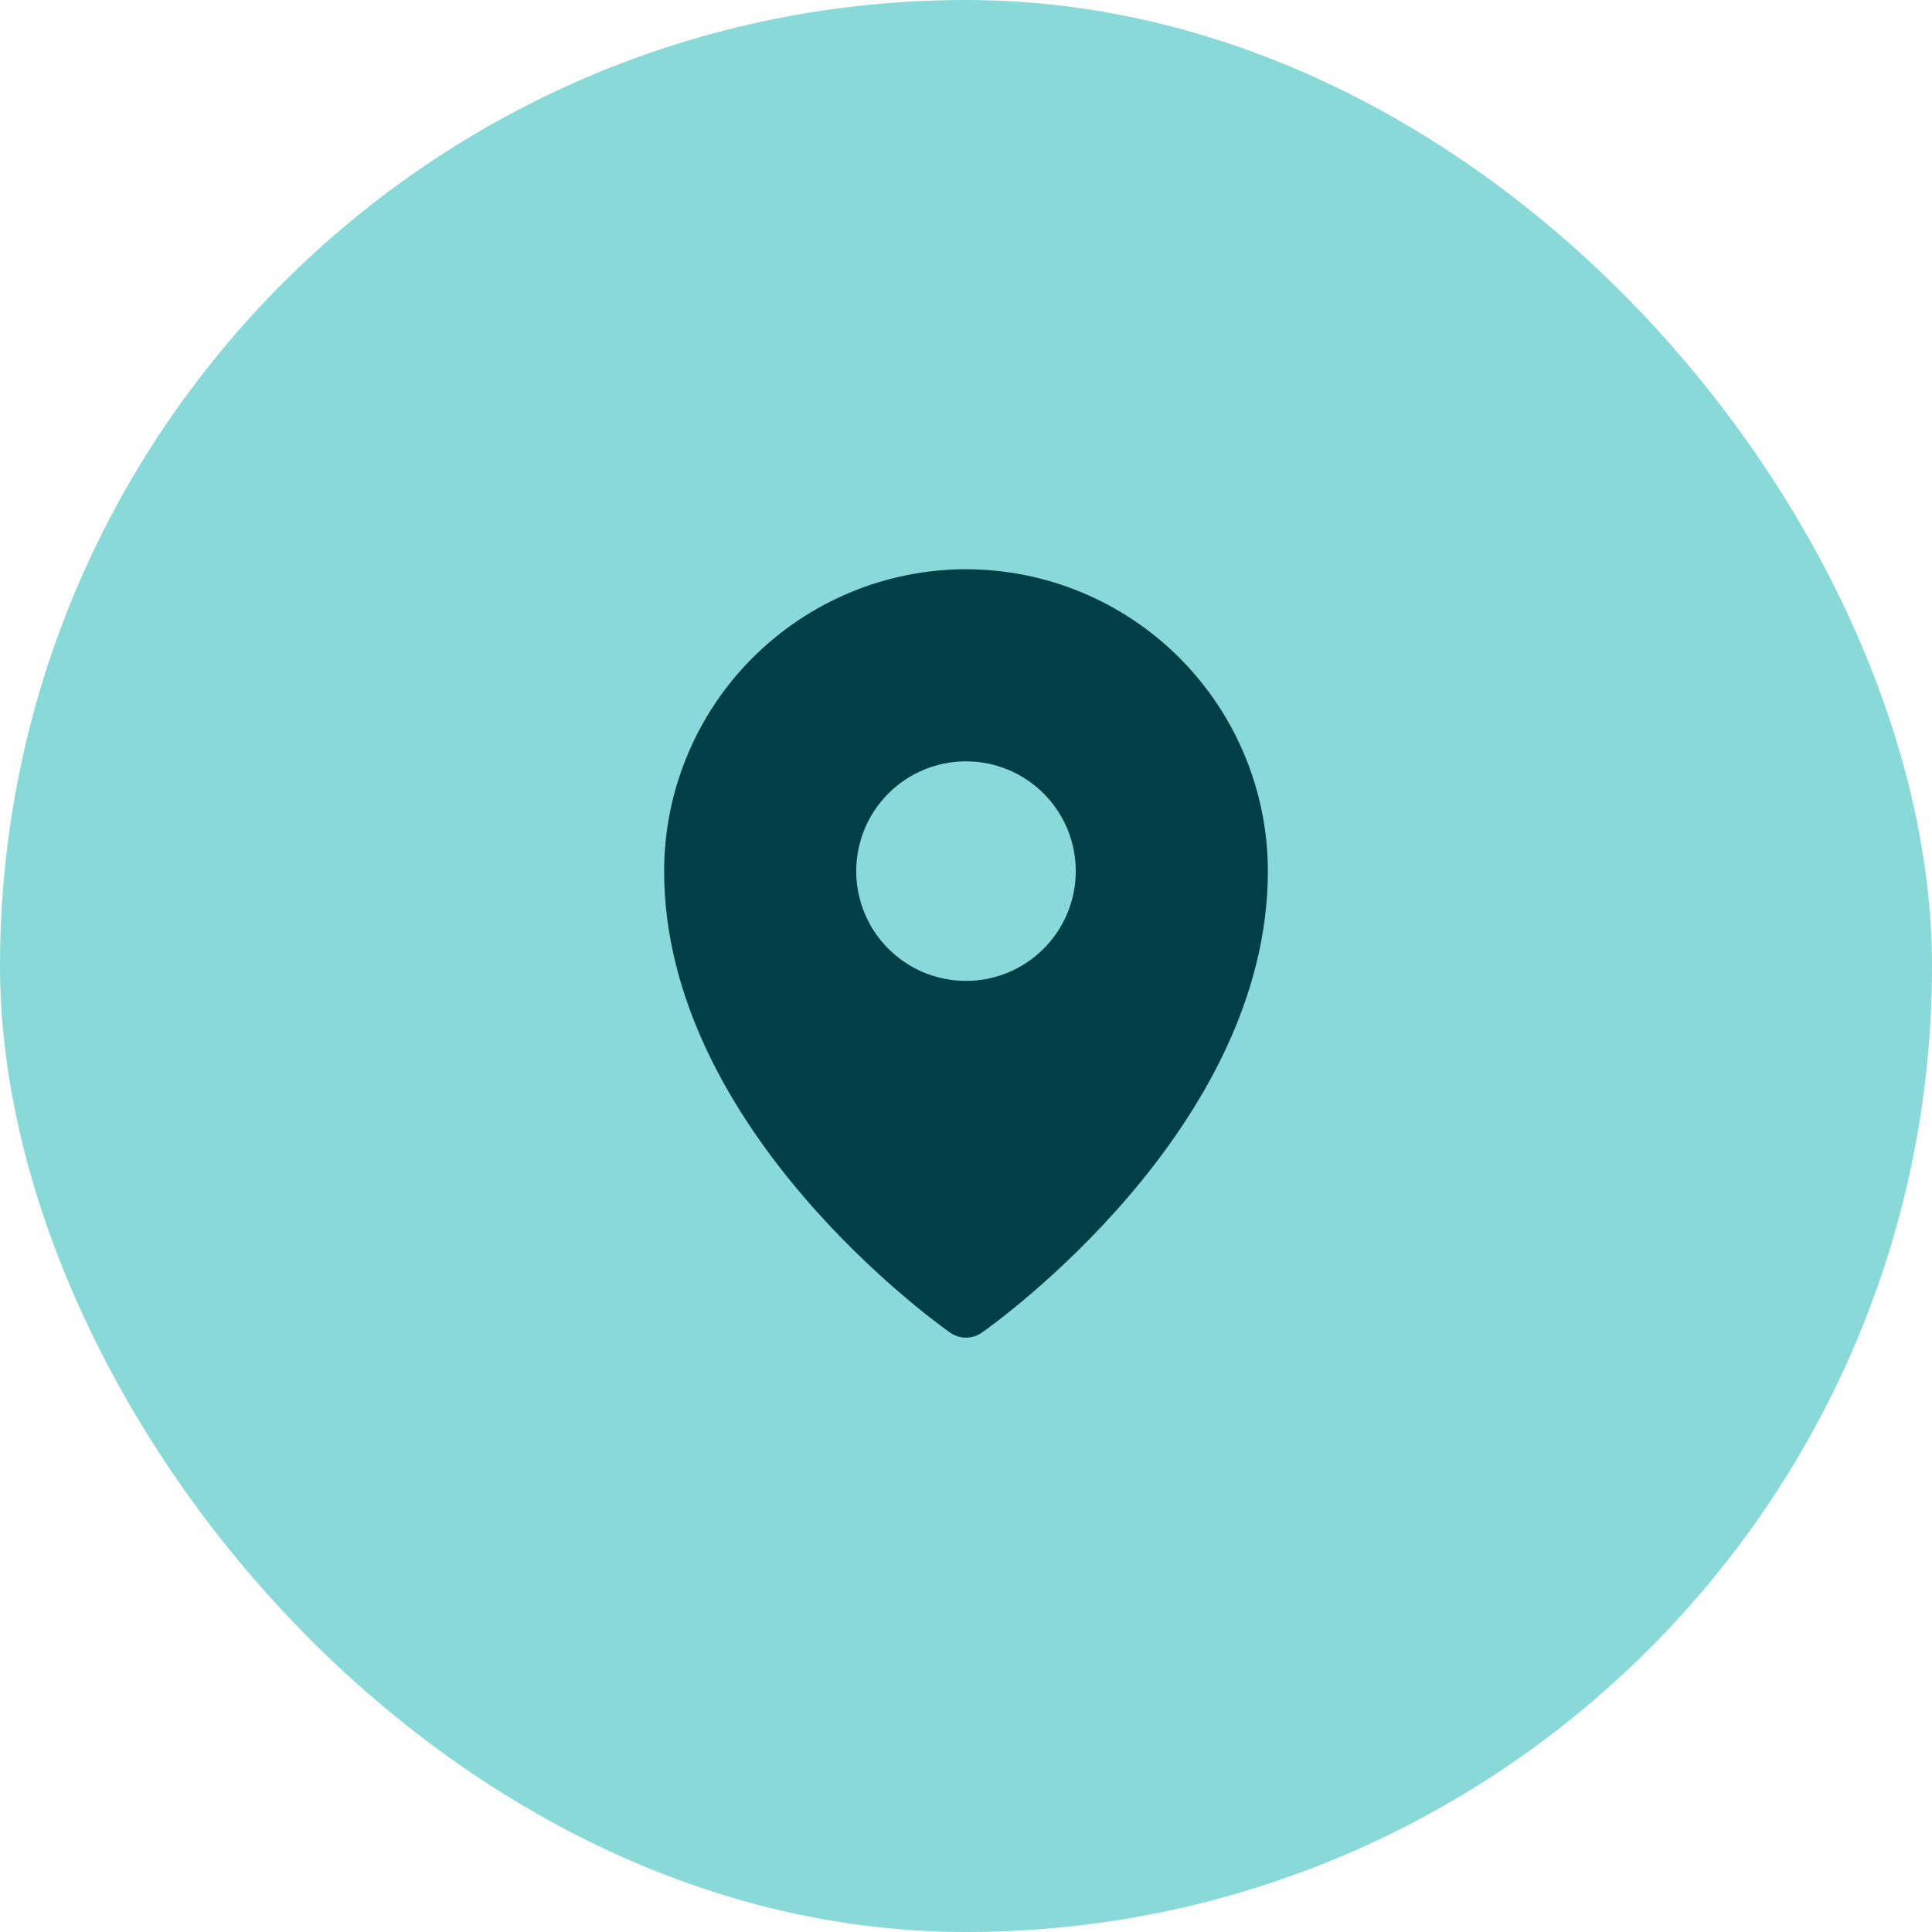 <svg xmlns="http://www.w3.org/2000/svg" width="44" height="44" viewBox="0 0 44 44" fill="none"><rect width="44" height="44" rx="22" fill="#89D9D9"></rect><g clip-path="url(#clip0_854_3126)"><path d="M22 12.964C20.177 12.966 18.43 13.691 17.141 14.98C15.852 16.269 15.127 18.016 15.125 19.839C15.125 25.722 21.375 30.165 21.641 30.351C21.747 30.424 21.872 30.464 22 30.464C22.128 30.464 22.253 30.424 22.359 30.351C22.625 30.165 28.875 25.722 28.875 19.839C28.873 18.016 28.148 16.269 26.859 14.98C25.57 13.691 23.823 12.966 22 12.964ZM22 17.339C22.494 17.339 22.978 17.486 23.389 17.76C23.8 18.035 24.12 18.426 24.31 18.882C24.499 19.339 24.548 19.842 24.452 20.327C24.355 20.812 24.117 21.257 23.768 21.607C23.418 21.956 22.973 22.195 22.488 22.291C22.003 22.387 21.5 22.338 21.043 22.149C20.587 21.96 20.196 21.639 19.921 21.228C19.647 20.817 19.5 20.334 19.5 19.839C19.5 19.176 19.763 18.54 20.232 18.071C20.701 17.602 21.337 17.339 22 17.339Z" fill="#003F46"></path></g><defs><clipPath id="clip0_854_3126"><rect width="20" height="20" fill="white" transform="translate(12 11.714)"></rect></clipPath></defs></svg>